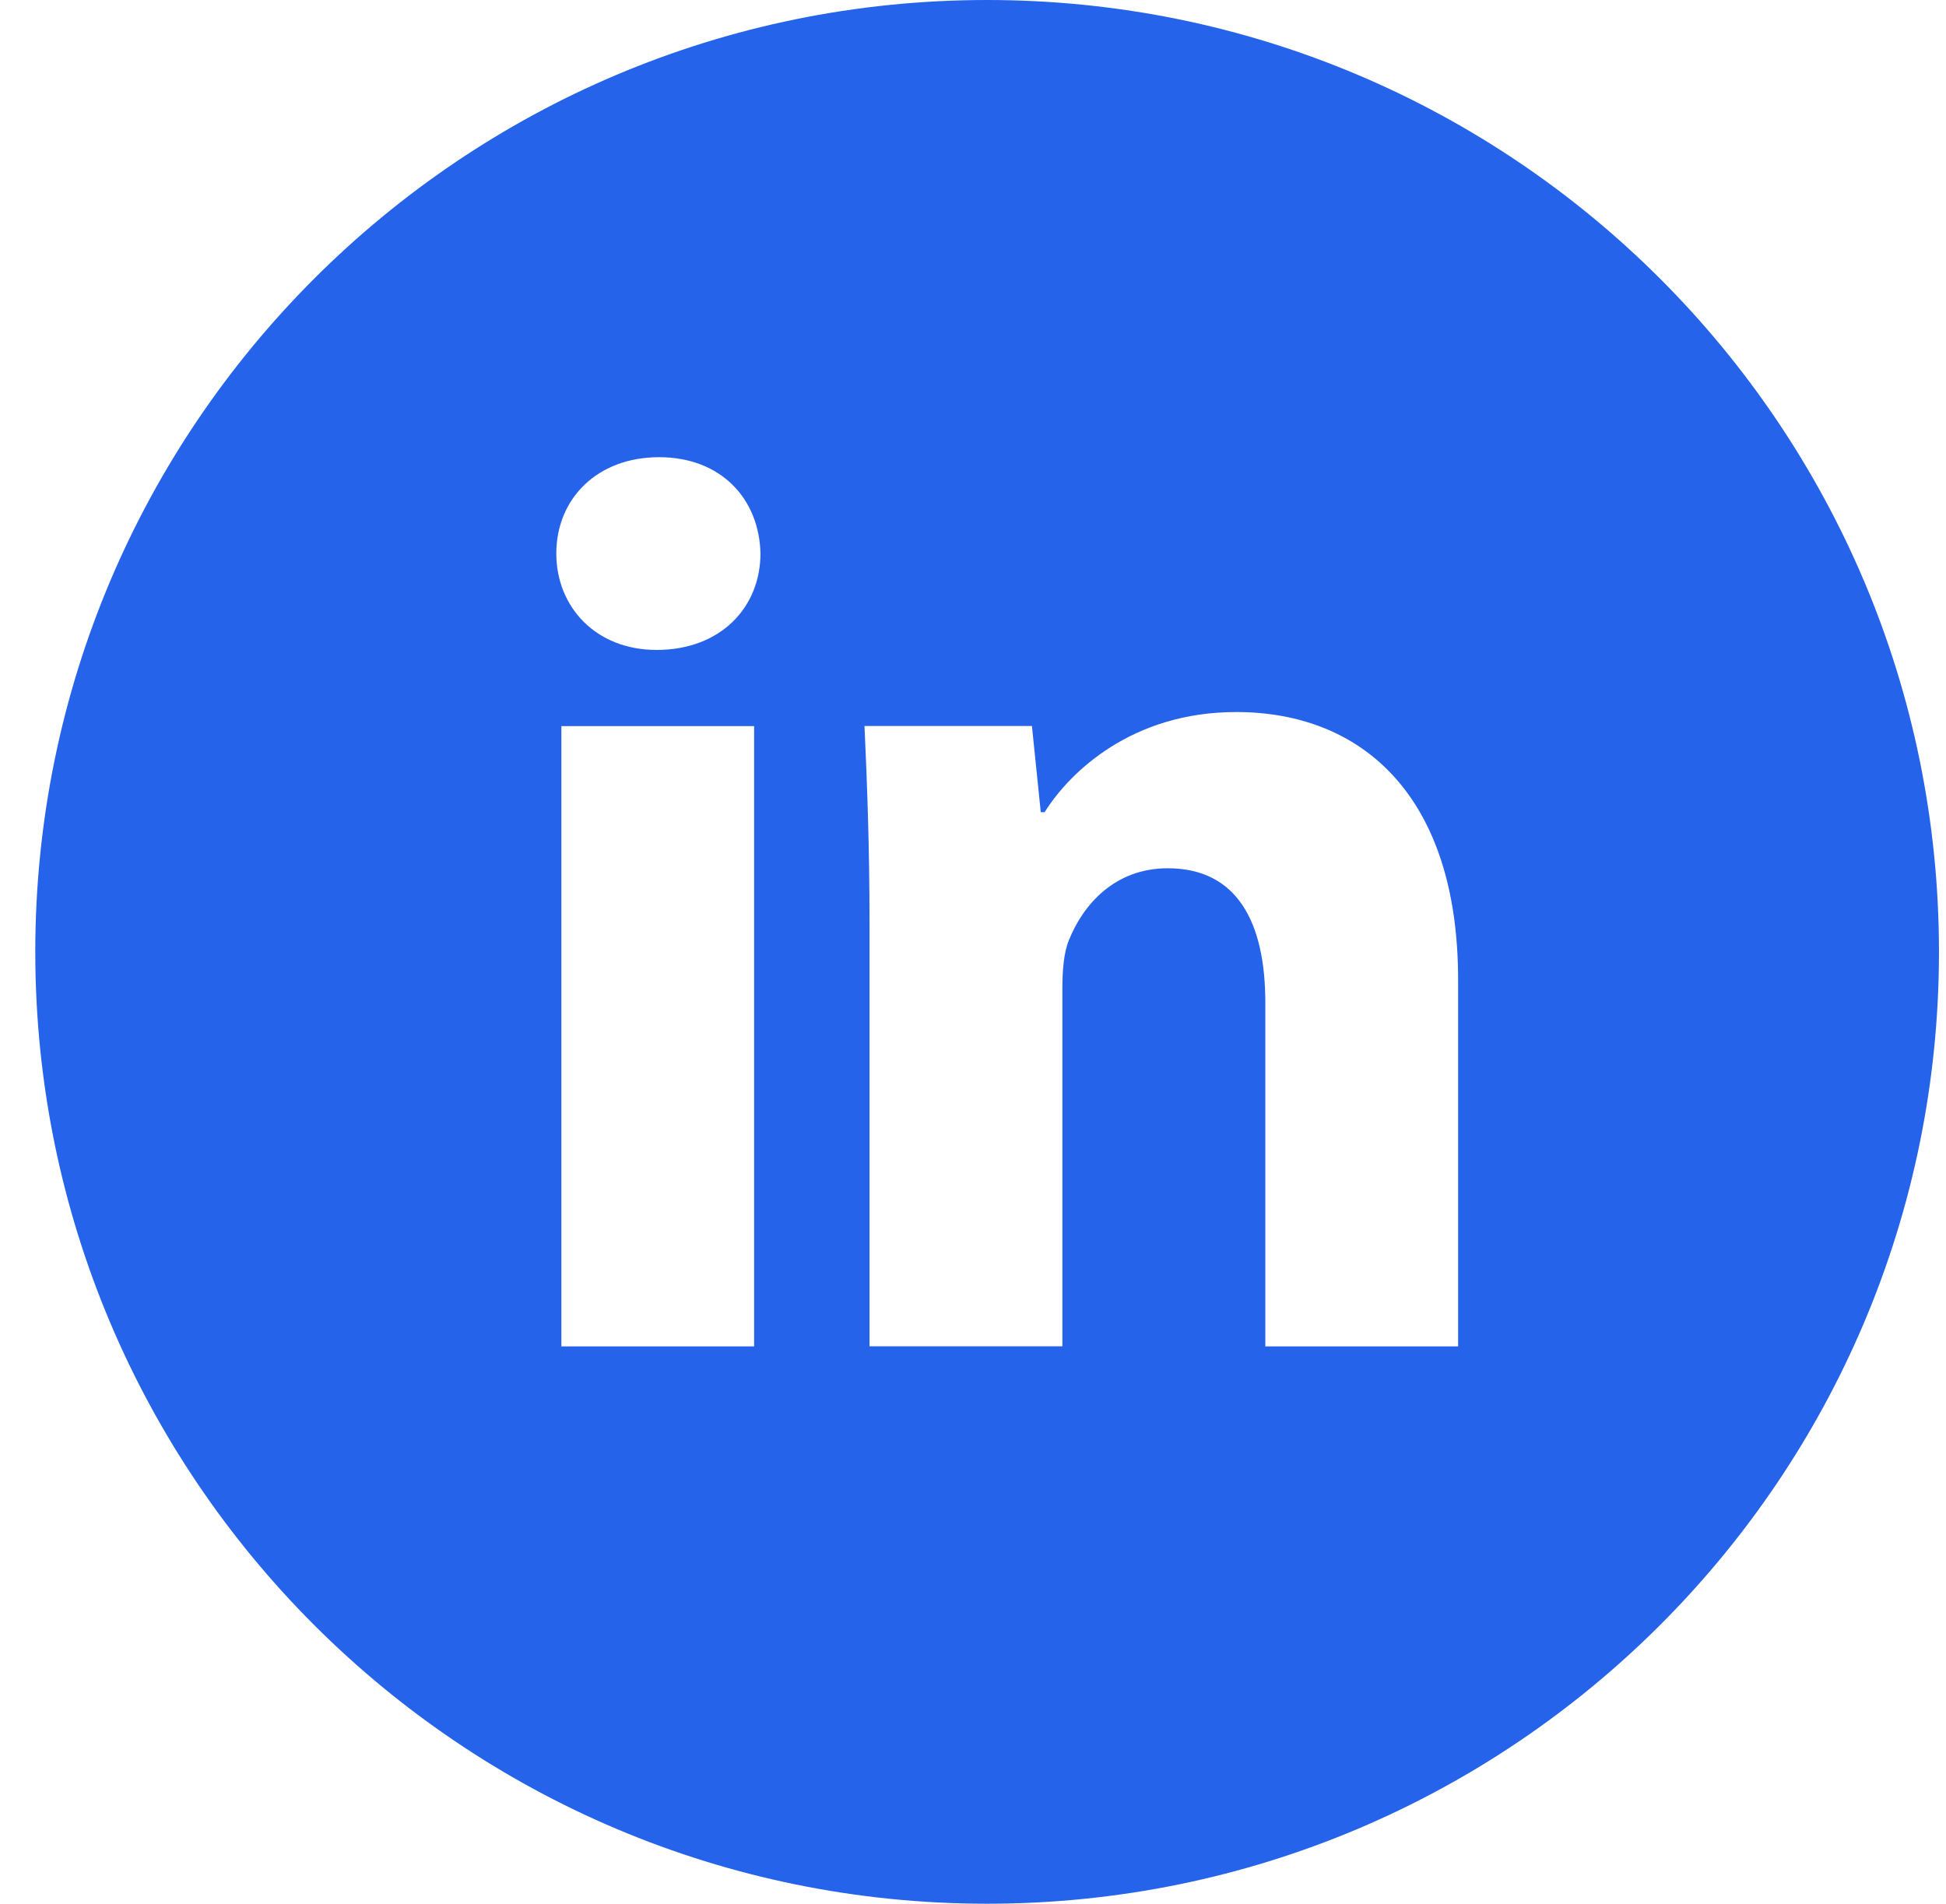 <svg width="46" height="45" viewBox="0 0 46 45" fill="none" xmlns="http://www.w3.org/2000/svg">
<path d="M23.334 0C10.907 0 0.834 10.073 0.834 22.5C0.834 34.927 10.907 45 23.334 45C35.761 45 45.834 34.927 45.834 22.5C45.834 10.073 35.761 0 23.334 0ZM17.826 31.826H13.27V17.163H17.826V31.826ZM15.52 15.363C14.081 15.363 13.15 14.344 13.15 13.083C13.15 11.796 14.109 10.807 15.579 10.807C17.048 10.807 17.948 11.796 17.976 13.083C17.976 14.344 17.048 15.363 15.52 15.363ZM34.467 31.826H29.91V23.7C29.91 21.809 29.25 20.524 27.602 20.524C26.343 20.524 25.596 21.394 25.265 22.23C25.143 22.528 25.113 22.95 25.113 23.369V31.823H20.554V21.839C20.554 20.009 20.496 18.478 20.435 17.161H24.393L24.602 19.198H24.693C25.293 18.241 26.763 16.831 29.221 16.831C32.219 16.831 34.467 18.839 34.467 23.156V31.826Z" fill="#2563EB"/>
</svg>
